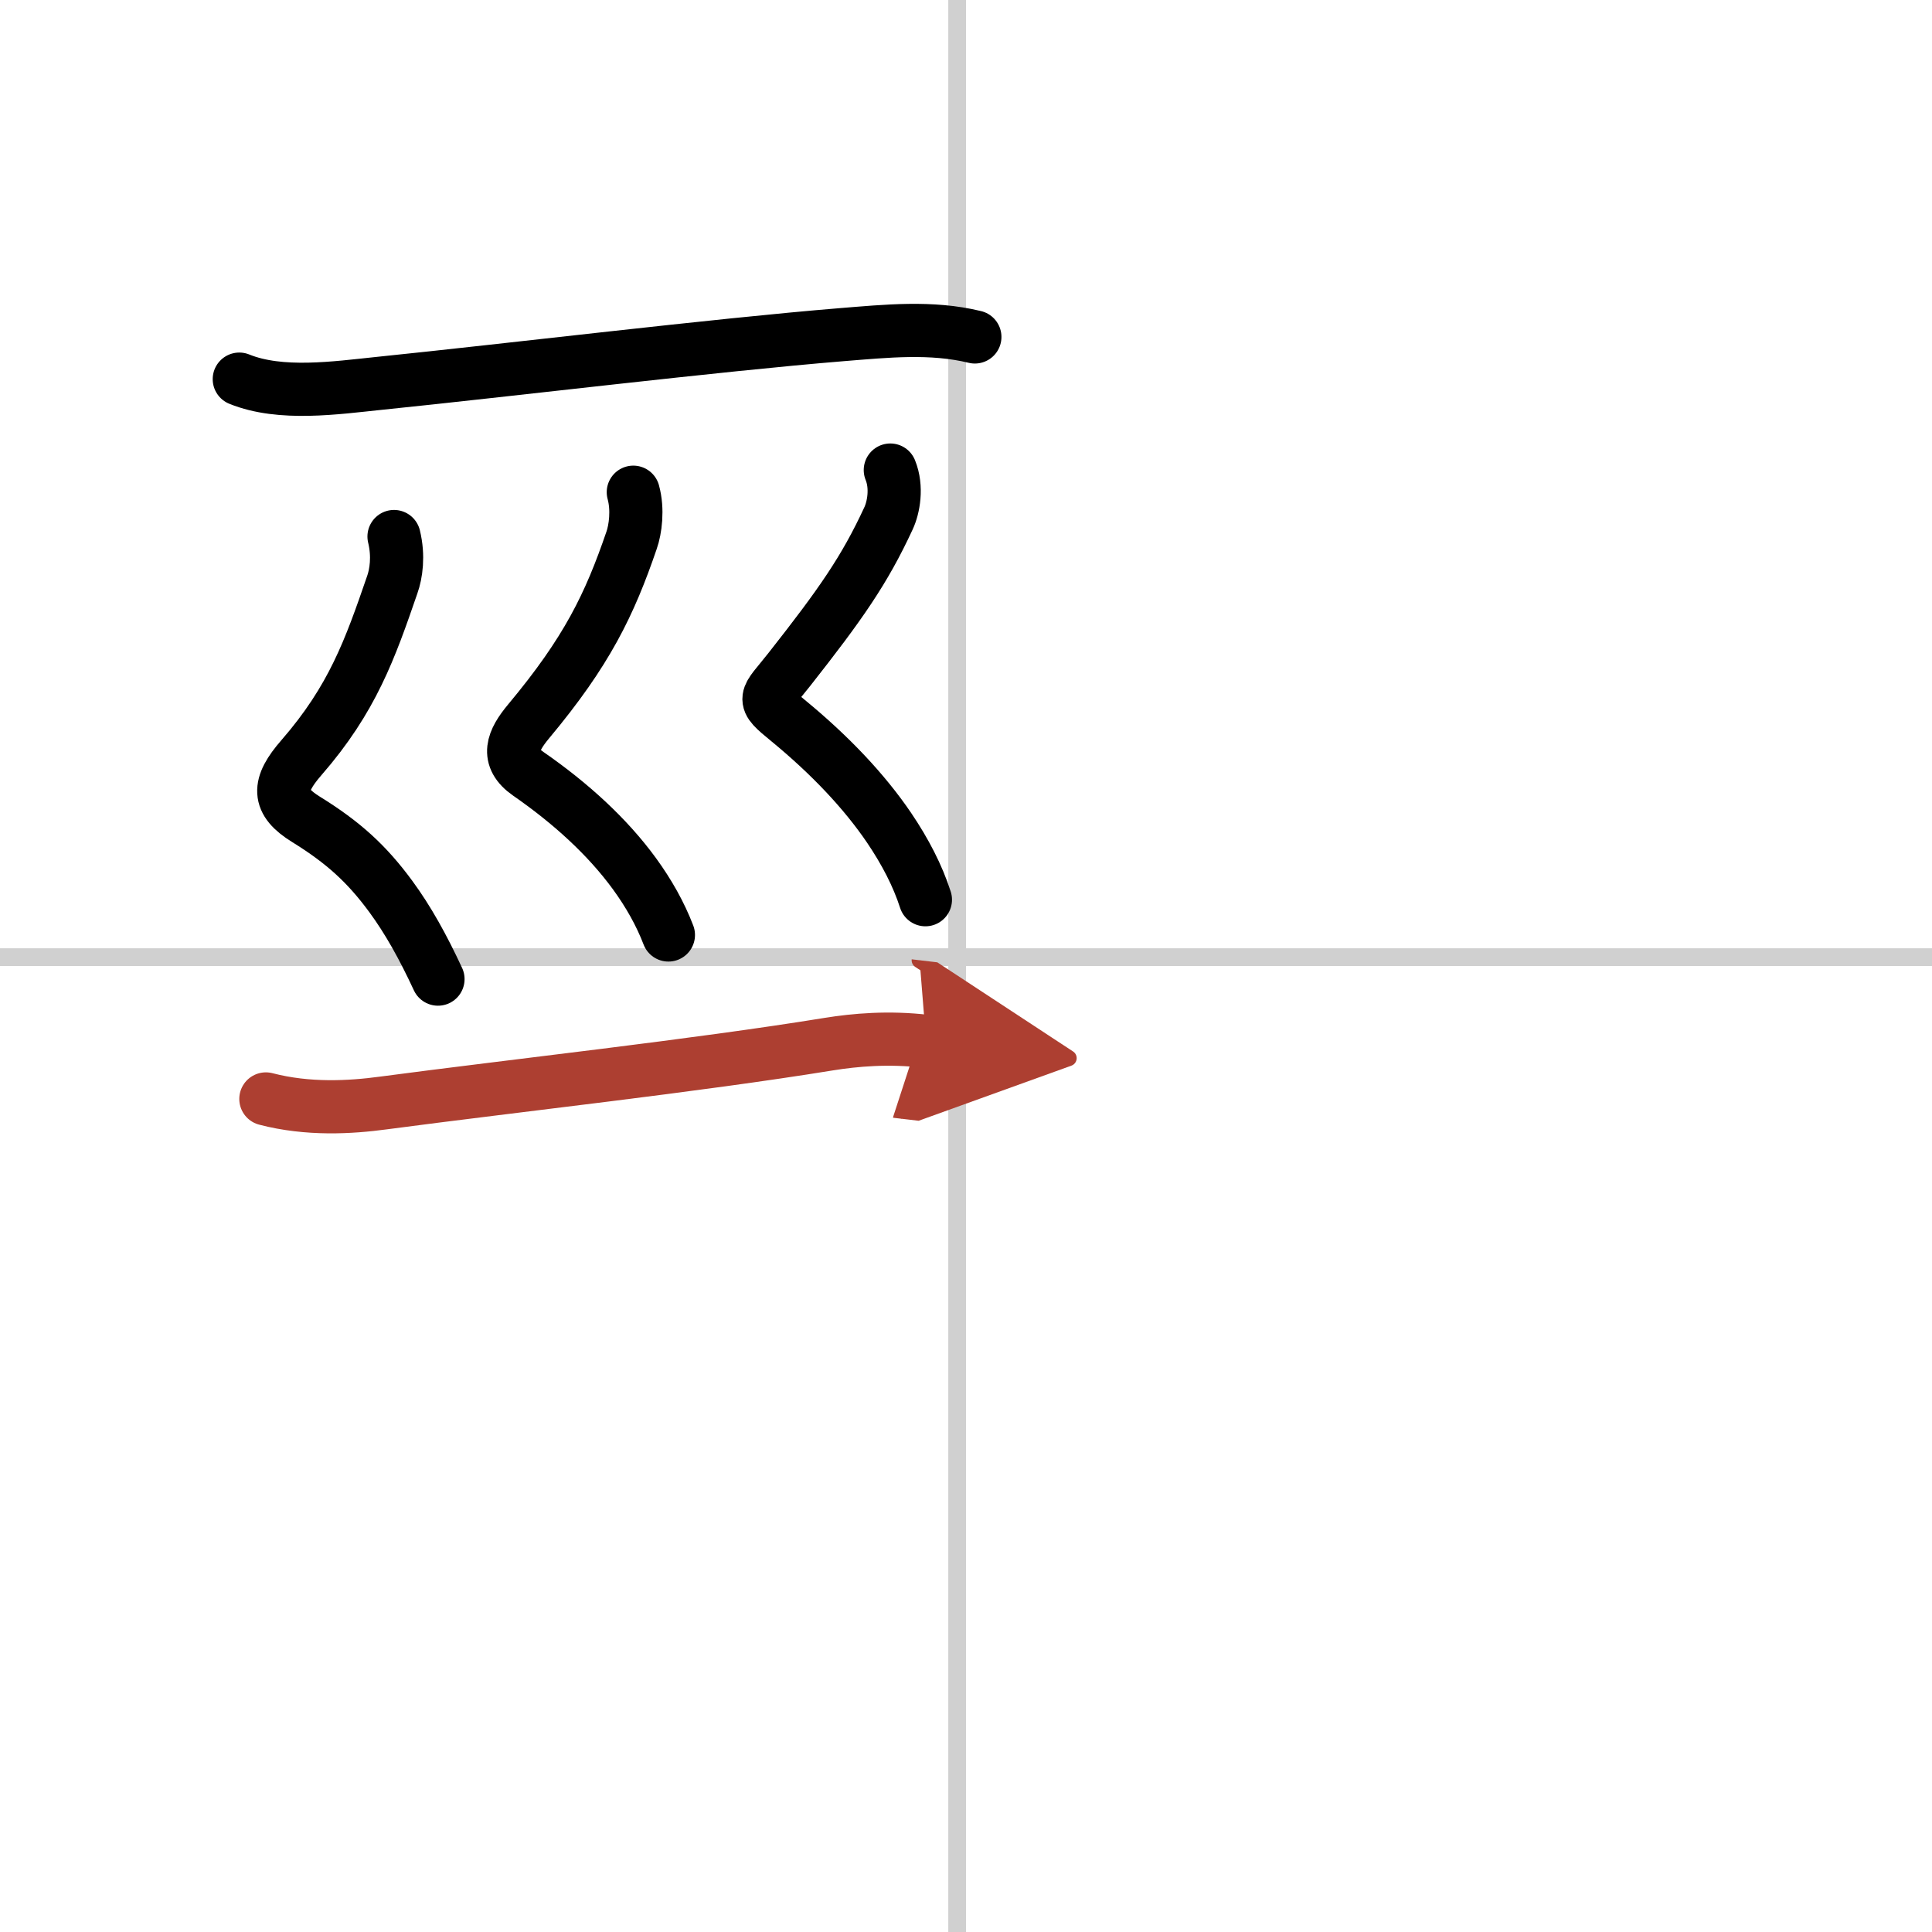 <svg width="400" height="400" viewBox="0 0 109 109" xmlns="http://www.w3.org/2000/svg"><defs><marker id="a" markerWidth="4" orient="auto" refX="1" refY="5" viewBox="0 0 10 10"><polyline points="0 0 10 5 0 10 1 5" fill="#ad3f31" stroke="#ad3f31"/></marker></defs><g fill="none" stroke="#000" stroke-linecap="round" stroke-linejoin="round" stroke-width="3"><rect width="100%" height="100%" fill="#fff" stroke="#fff"/><line x1="54" x2="54" y2="109" stroke="#d0d0d0" stroke-width="1"/><line x2="109" y1="54" y2="54" stroke="#d0d0d0" stroke-width="1"/><path d="m13.5 21.39c2.34 0.95 5.46 0.49 7.88 0.24 7.34-0.75 19.02-2.17 26.12-2.75 2.5-0.2 5.04-0.47 7.5 0.13"/><path d="m22.23 30.27c0.27 1.11 0.12 2.1-0.1 2.72-1.25 3.63-2.24 6.44-5.12 9.75-1.37 1.57-1.38 2.48 0.26 3.49 2.1 1.3 3.42 2.5 4.78 4.35 0.97 1.32 1.82 2.85 2.66 4.66"/><path d="m35.73 27.77c0.27 0.98 0.12 2.1-0.1 2.72-1.24 3.62-2.51 6.26-5.8 10.2-0.91 1.09-1.33 2.06-0.02 2.97 2.38 1.65 4.46 3.54 5.99 5.64 0.8 1.1 1.45 2.25 1.91 3.45"/><path d="m50.23 26.52c0.4 0.98 0.18 2.12-0.1 2.72-1.36 2.94-2.71 4.86-5.59 8.52-1.38 1.76-1.67 1.59-0.07 2.9 2.36 1.94 4.29 3.98 5.69 6.04 0.92 1.36 1.62 2.72 2.05 4.06"/><path d="m15 62c2.38 0.62 4.77 0.48 6.62 0.23 7.38-0.98 17.63-2.1 25.13-3.32 1.49-0.24 3.38-0.41 5.5-0.16" marker-end="url(#a)" stroke="#ad3f31"/></g></svg>
